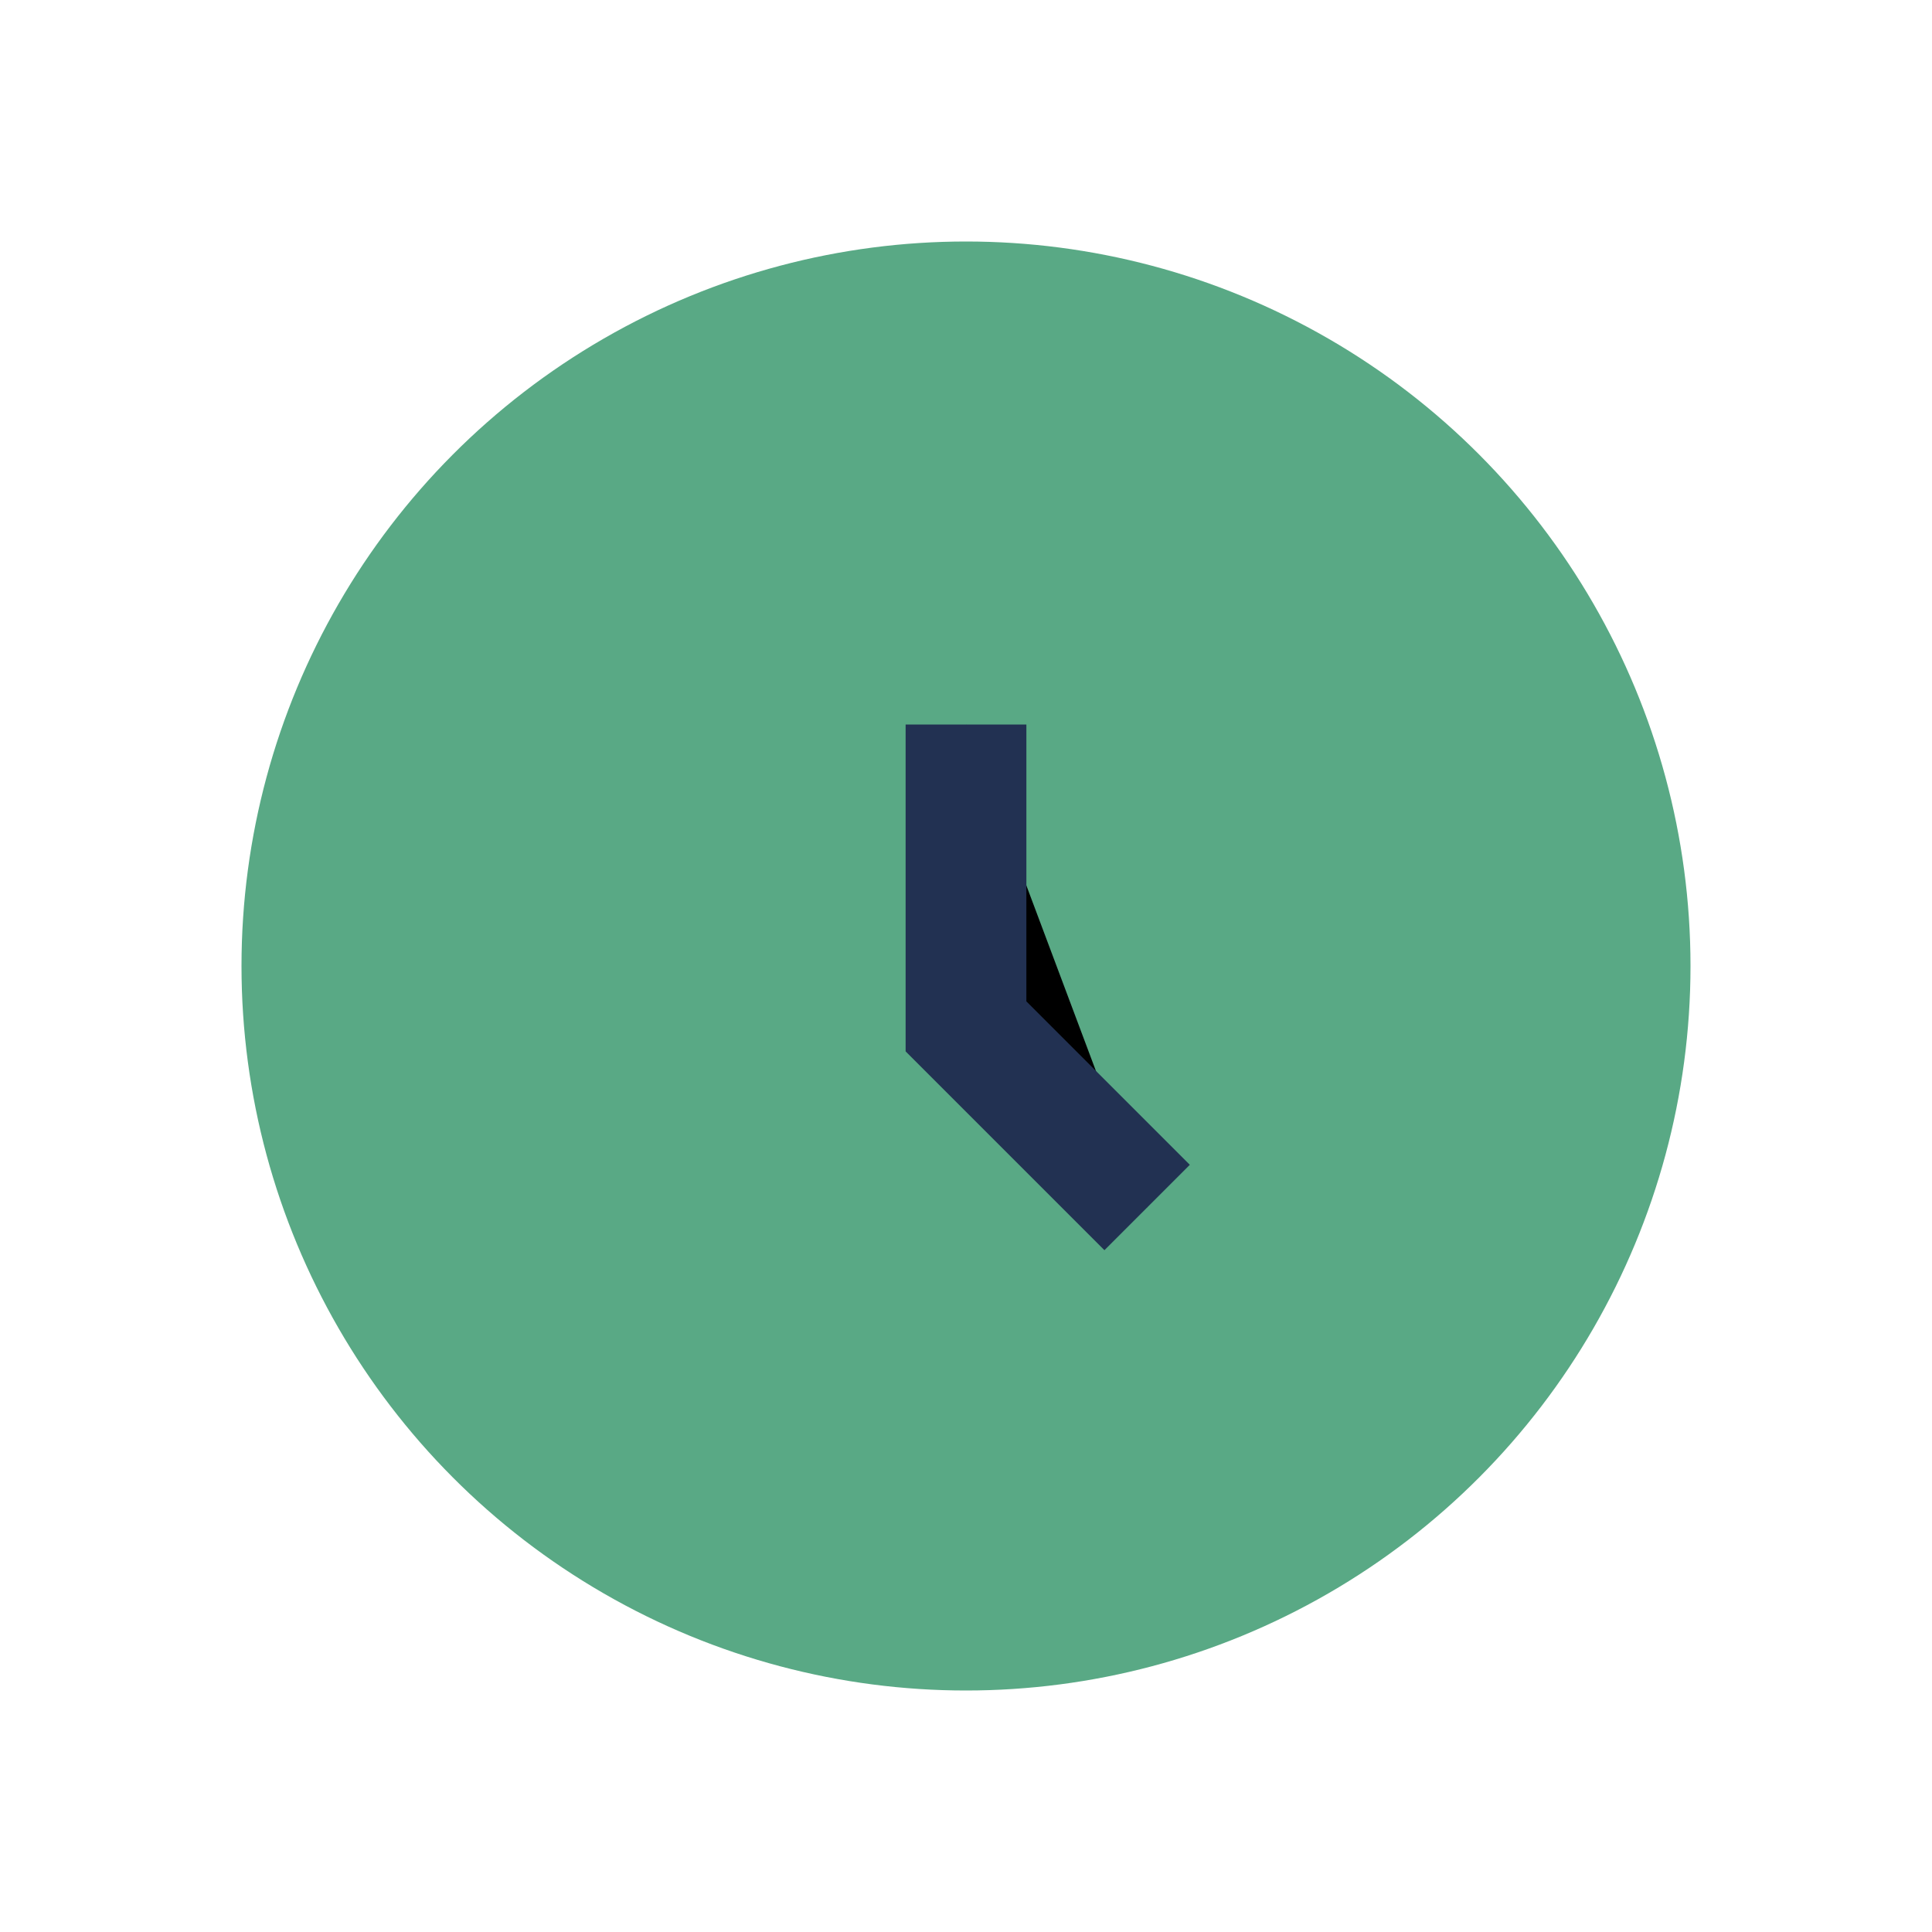 <?xml version="1.0" encoding="UTF-8"?>
<svg xmlns="http://www.w3.org/2000/svg" width="32" height="32" viewBox="0 0 32 32"><circle cx="16" cy="16" r="12" fill="#59A985"/><path d="M16 12v5l3 3" stroke="#223152" stroke-width="2"/></svg>